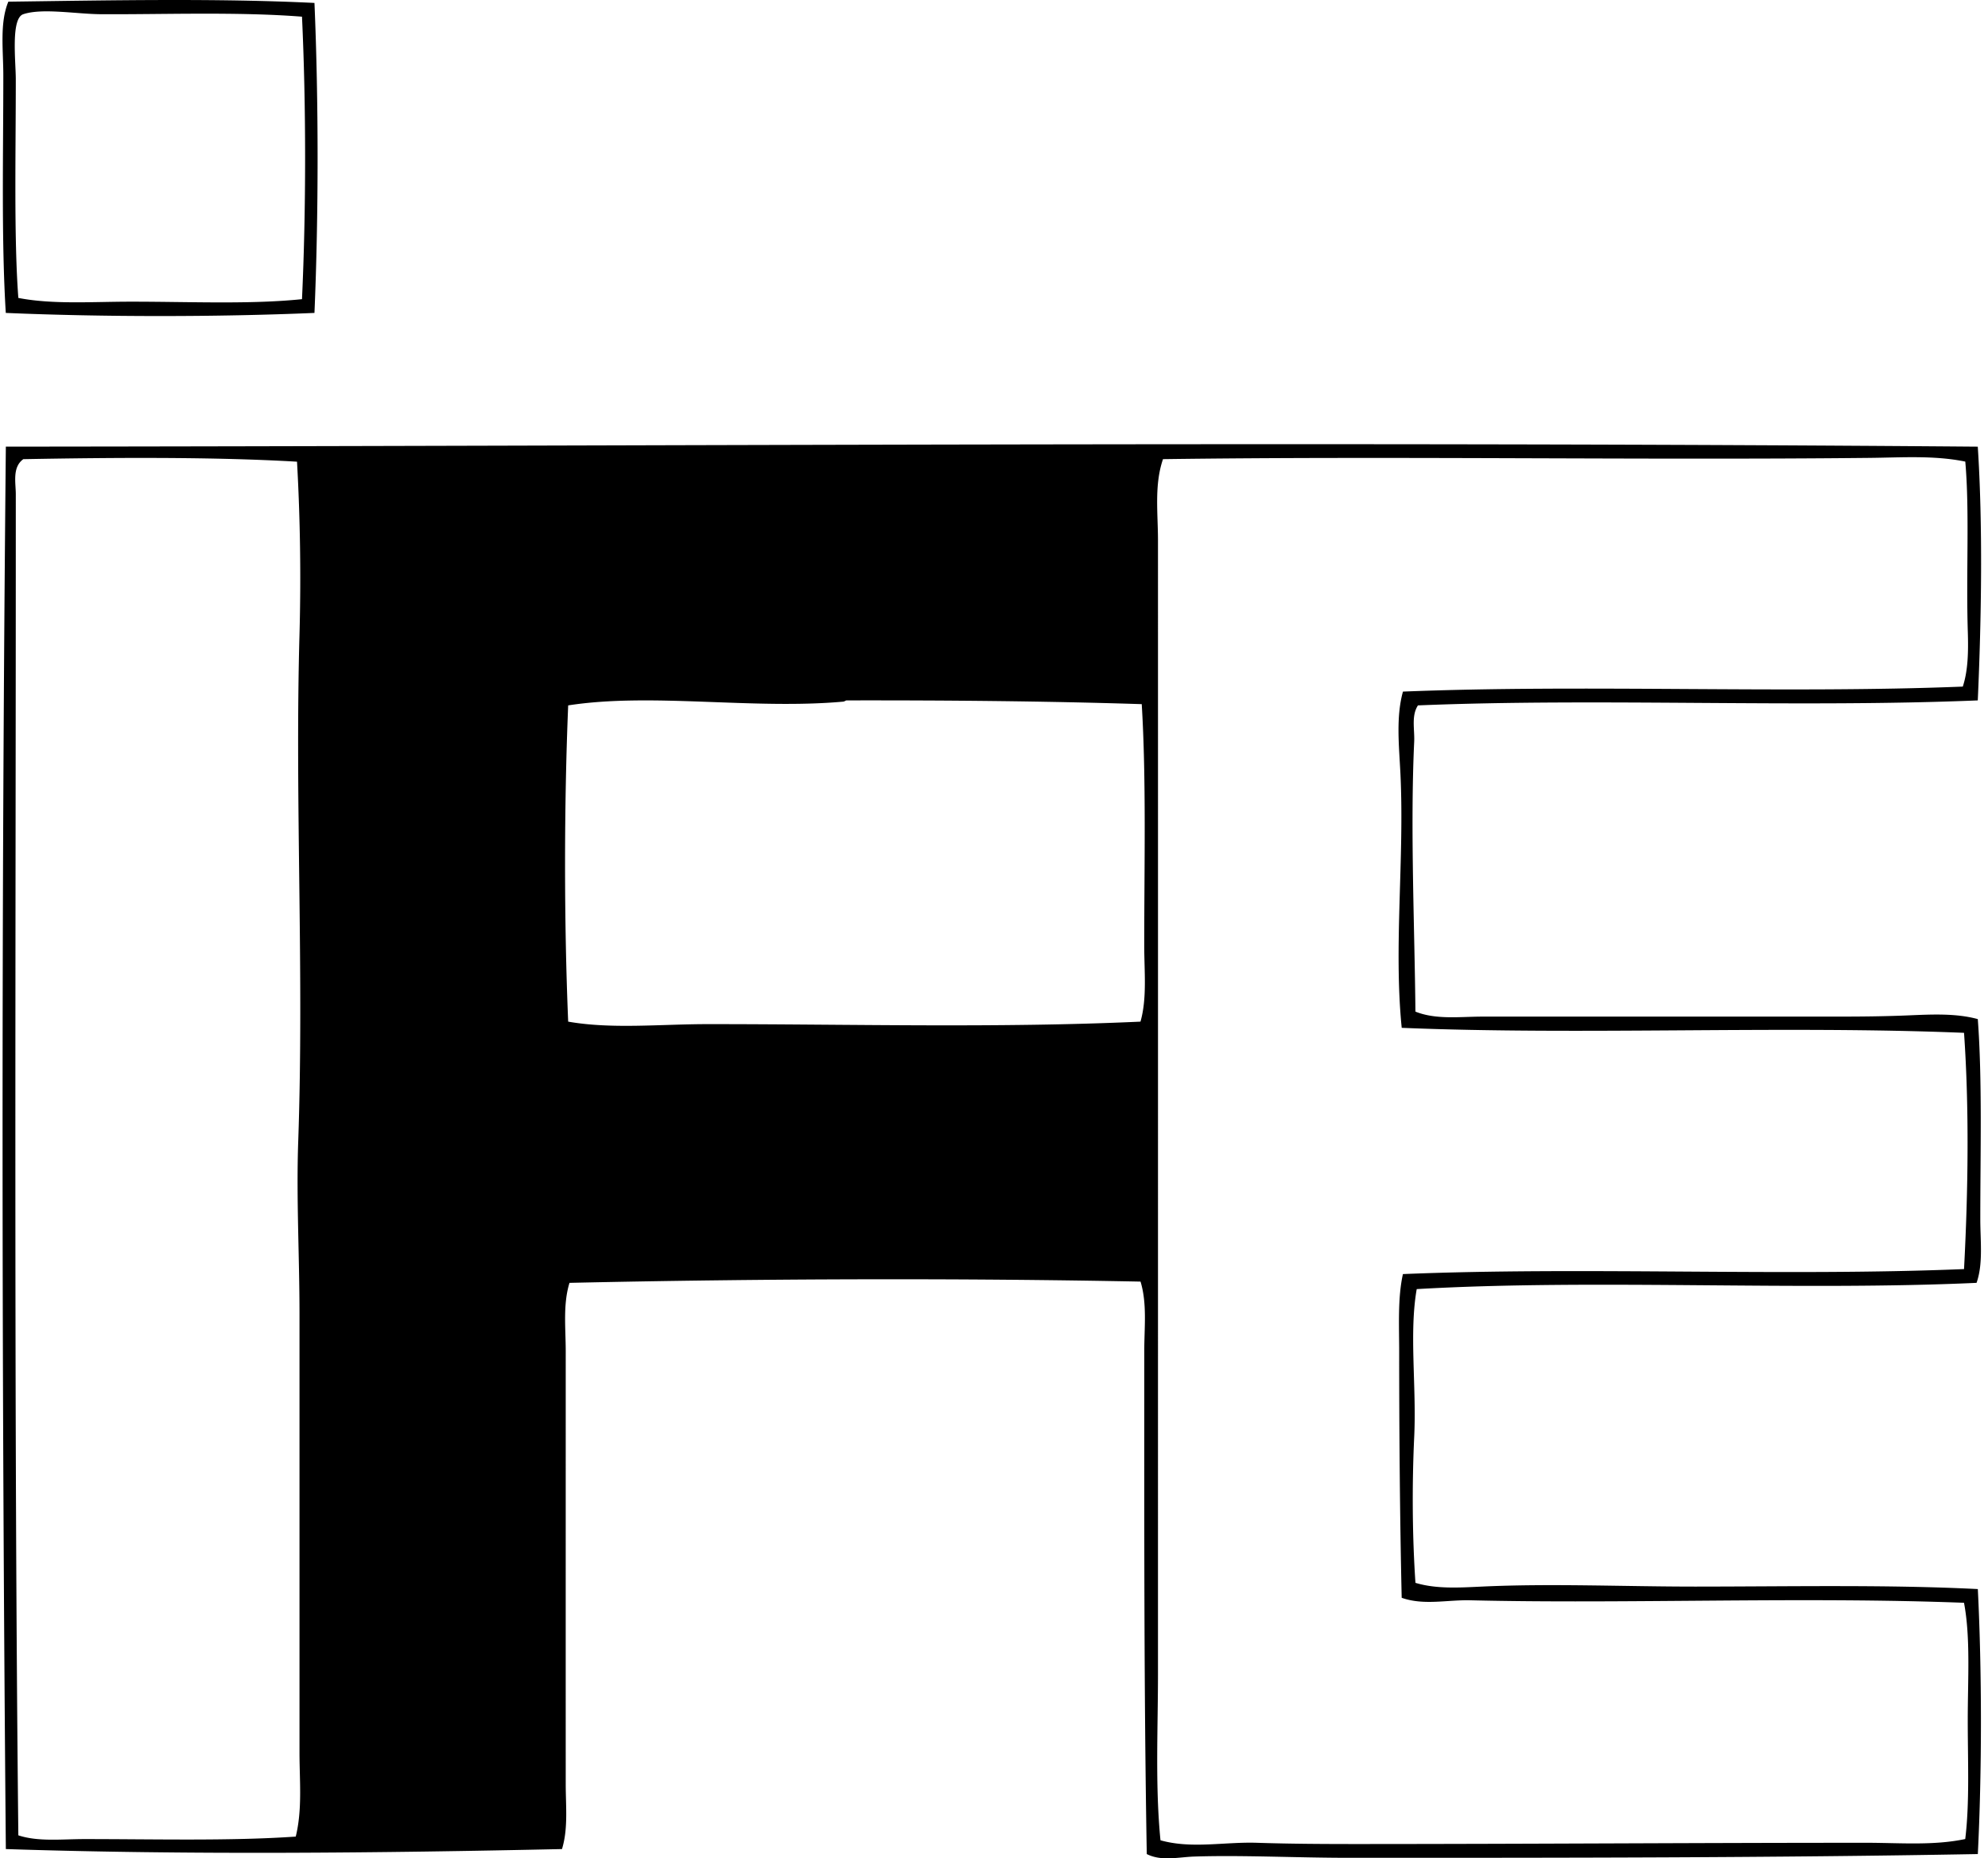 <svg xmlns="http://www.w3.org/2000/svg" width="214" height="200" fill="none" viewBox="0 0 214 200">
  <path fill="#000" fill-rule="evenodd" d="M33.85.316c.45 10.496.45 22.862 0 33.361-10.452.448-22.77.448-33.227 0C.14 25.814.357 16.637.357 8.12c0-2.732-.409-5.644.54-7.939C11.79.037 23.388-.199 33.85.316ZM10.848 1.529c-2.64-.018-6.3-.683-8.342 0-1.36.455-.807 5.075-.807 6.994.006 7.796-.212 17.058.275 23.54 3.704.72 7.92.404 12.105.404 6.41-.003 12.847.305 18.429-.27.445-9.513.45-20.888 0-30.402-6.906-.545-15.067-.227-21.66-.266ZM212.9 48.072c.546 8.426.398 18.416 0 27.306-19.464.807-40.803-.267-60.264.538-.732 1.125-.344 2.589-.404 3.9-.434 9.278.049 20.064.132 29.055 2.222.895 4.809.538 7.266.538h38.208c2.561 0 5.098-.026 7.664-.135 2.45-.103 5.067-.235 7.4.404.487 6.57.269 14.363.269 21.523 0 2.366.319 4.808-.403 6.862-19.314.884-41.025-.435-60.264.672-.828 4.721-.016 10.403-.269 15.874-.259 5.507-.186 11.032.132 15.739 2.237.678 4.728.515 7.133.404 7.468-.35 15.266 0 23.003 0 10.284-.003 20.713-.223 30.402.266.445 8.885.445 19.635 0 28.519-22.056.406-45.047.406-67.664.404-5.688 0-11.523-.303-16.681-.135-1.728.057-3.525.533-5.114-.269-.313-17.728-.269-35.968-.269-54.211 0-2.452.313-5.057-.403-7.398-19.5-.383-40.92-.32-61.472.135-.716 2.343-.404 4.878-.404 7.397 0 14.702-.005 31.199 0 46.545 0 2.377.272 4.804-.403 6.994-19.425.425-40.345.644-59.866 0-.445-50.078-.494-100.663 0-150.93 68.823-.057 143.256-.567 212.271.002ZM2.51 49.416c-1.208.864-.81 2.55-.81 3.77.01 48.008-.222 97.864.274 144.336 2.152.707 4.643.404 7.129.404 7.607 0 15.757.217 22.733-.269.722-2.933.404-6.016.404-9.012V141.43c0-6.246-.35-12.43-.138-18.563.642-18.429-.367-36.566.138-54.615a224.37 224.37 0 0 0-.267-18.564c-8.846-.52-19.689-.453-29.463-.272Zm198.683-.137c-24.29.256-51.356-.204-76.001.135-.954 2.773-.54 5.82-.54 8.742.005 40.607 0 81.743 0 121.874 0 6.119-.308 12.2.269 18.025 3.344.942 6.875.158 10.362.269 3.6.117 7.229.135 10.897.135 18.005-.003 36.752-.135 54.747-.135 3.567 0 7.193.321 10.623-.403.481-3.885.271-8.401.271-12.78 0-4.436.308-8.888-.403-12.646-17.506-.67-36.388.134-53.136-.269-2.501-.06-5.026.572-7.395-.269-.191-8.36-.271-17.726-.271-26.365 0-2.961-.169-5.889.403-8.473 19.586-.805 40.956.266 60.401-.538.45-8.445.562-17.382 0-25.426-19.632-.805-41.041.266-60.53-.538-.88-8.683.297-18.13-.137-27.306-.148-3.037-.499-6.107.269-8.88 19.727-.791 41.092.23 60.264-.538.582-1.754.605-3.86.54-5.92-.196-6.317.202-12.915-.271-18.295-3.365-.69-6.87-.432-10.362-.399ZM91.158 75.378c-.16 0-.201.116-.403.134-9.69.87-20.682-.988-29.593.404-.445 10.721-.45 23.312 0 34.034 4.692.825 9.886.269 15.064.269 15.398-.003 31.331.434 46.543-.269.716-2.517.403-5.362.403-8.205 0-8.68.223-17.915-.269-25.964-10.317-.33-21.065-.421-31.745-.403Z" clip-rule="evenodd"/>
</svg>
